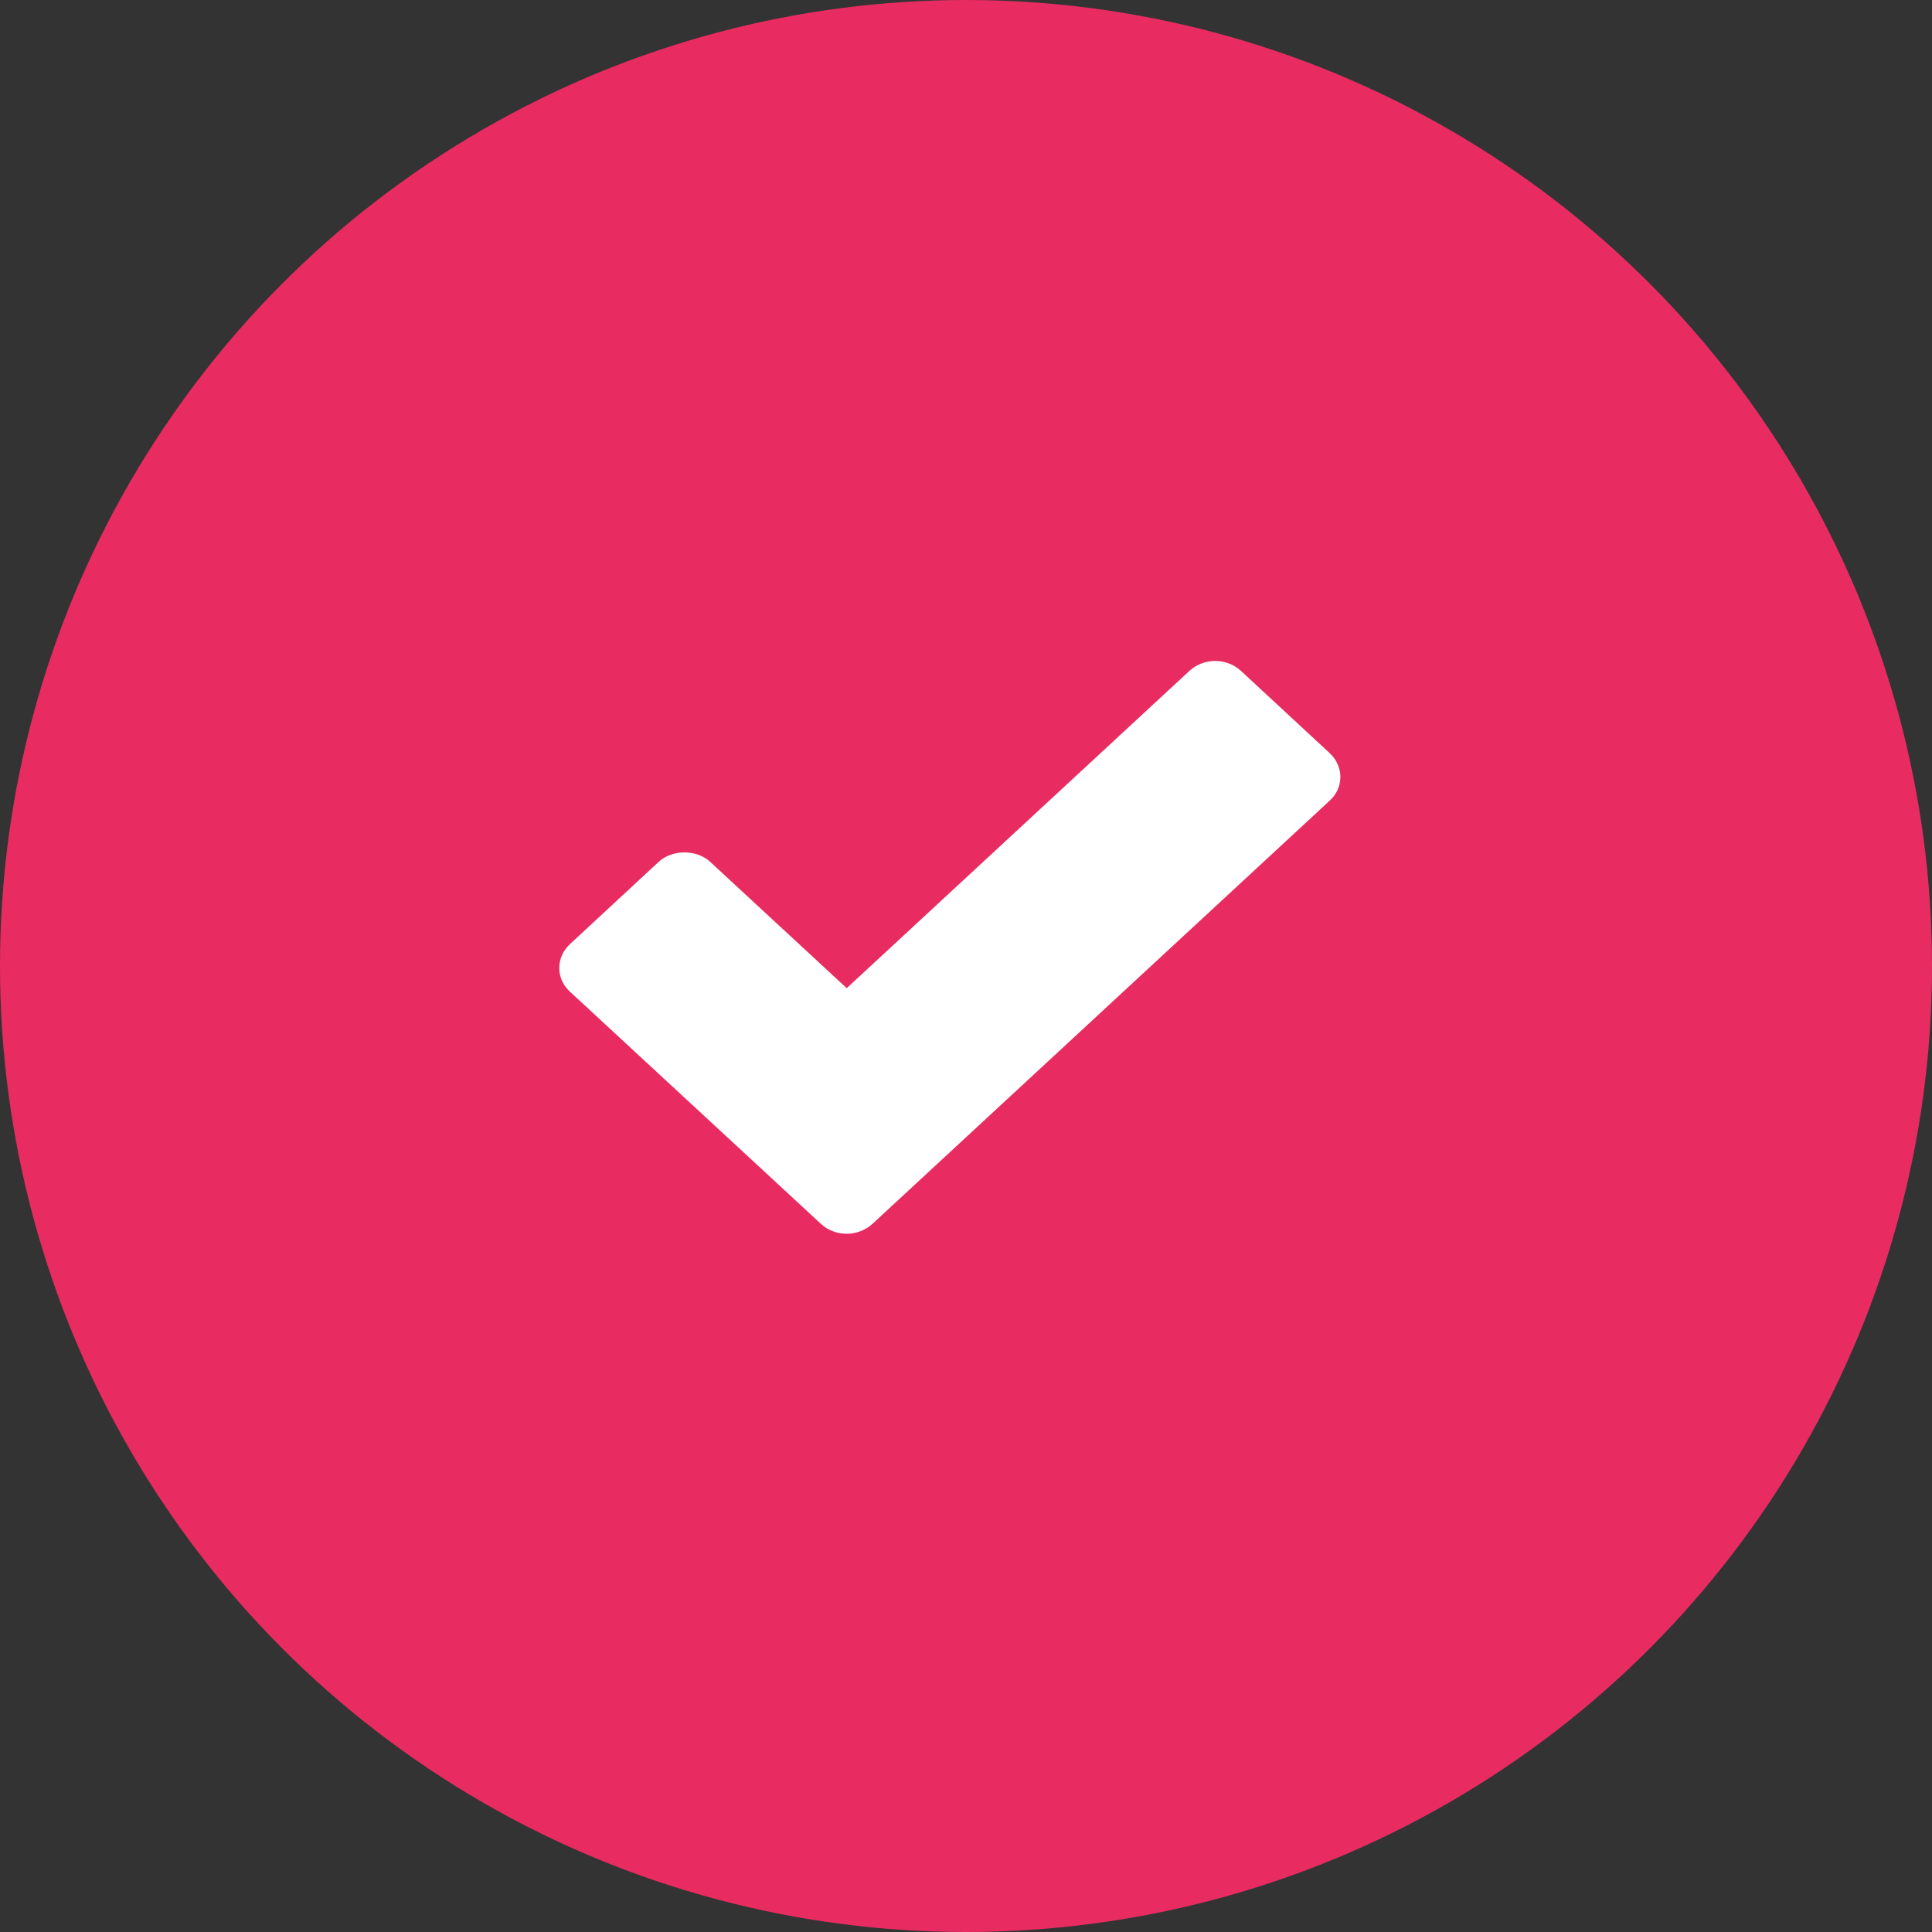 <?xml version="1.0" encoding="UTF-8"?> <svg xmlns="http://www.w3.org/2000/svg" width="38" height="38" viewBox="0 0 38 38" fill="none"><rect x="0" y="0" width="38" height="38" fill="#333333" stroke="none"/><circle cx="19" cy="19" r="19" fill="#E82C62"></circle><path d="M24.408 13.195C24.274 13.071 24.093 13 23.902 13C23.711 13 23.529 13.071 23.395 13.195L16.654 19.436L13.968 16.951C13.701 16.704 13.223 16.704 12.956 16.951L11.211 18.569C10.93 18.83 10.93 19.25 11.211 19.506L16.147 24.072C16.286 24.2 16.467 24.267 16.654 24.267C16.835 24.267 17.017 24.2 17.16 24.072L26.152 15.749C26.434 15.493 26.434 15.073 26.152 14.812L24.408 13.195Z" fill="white"></path></svg> 
